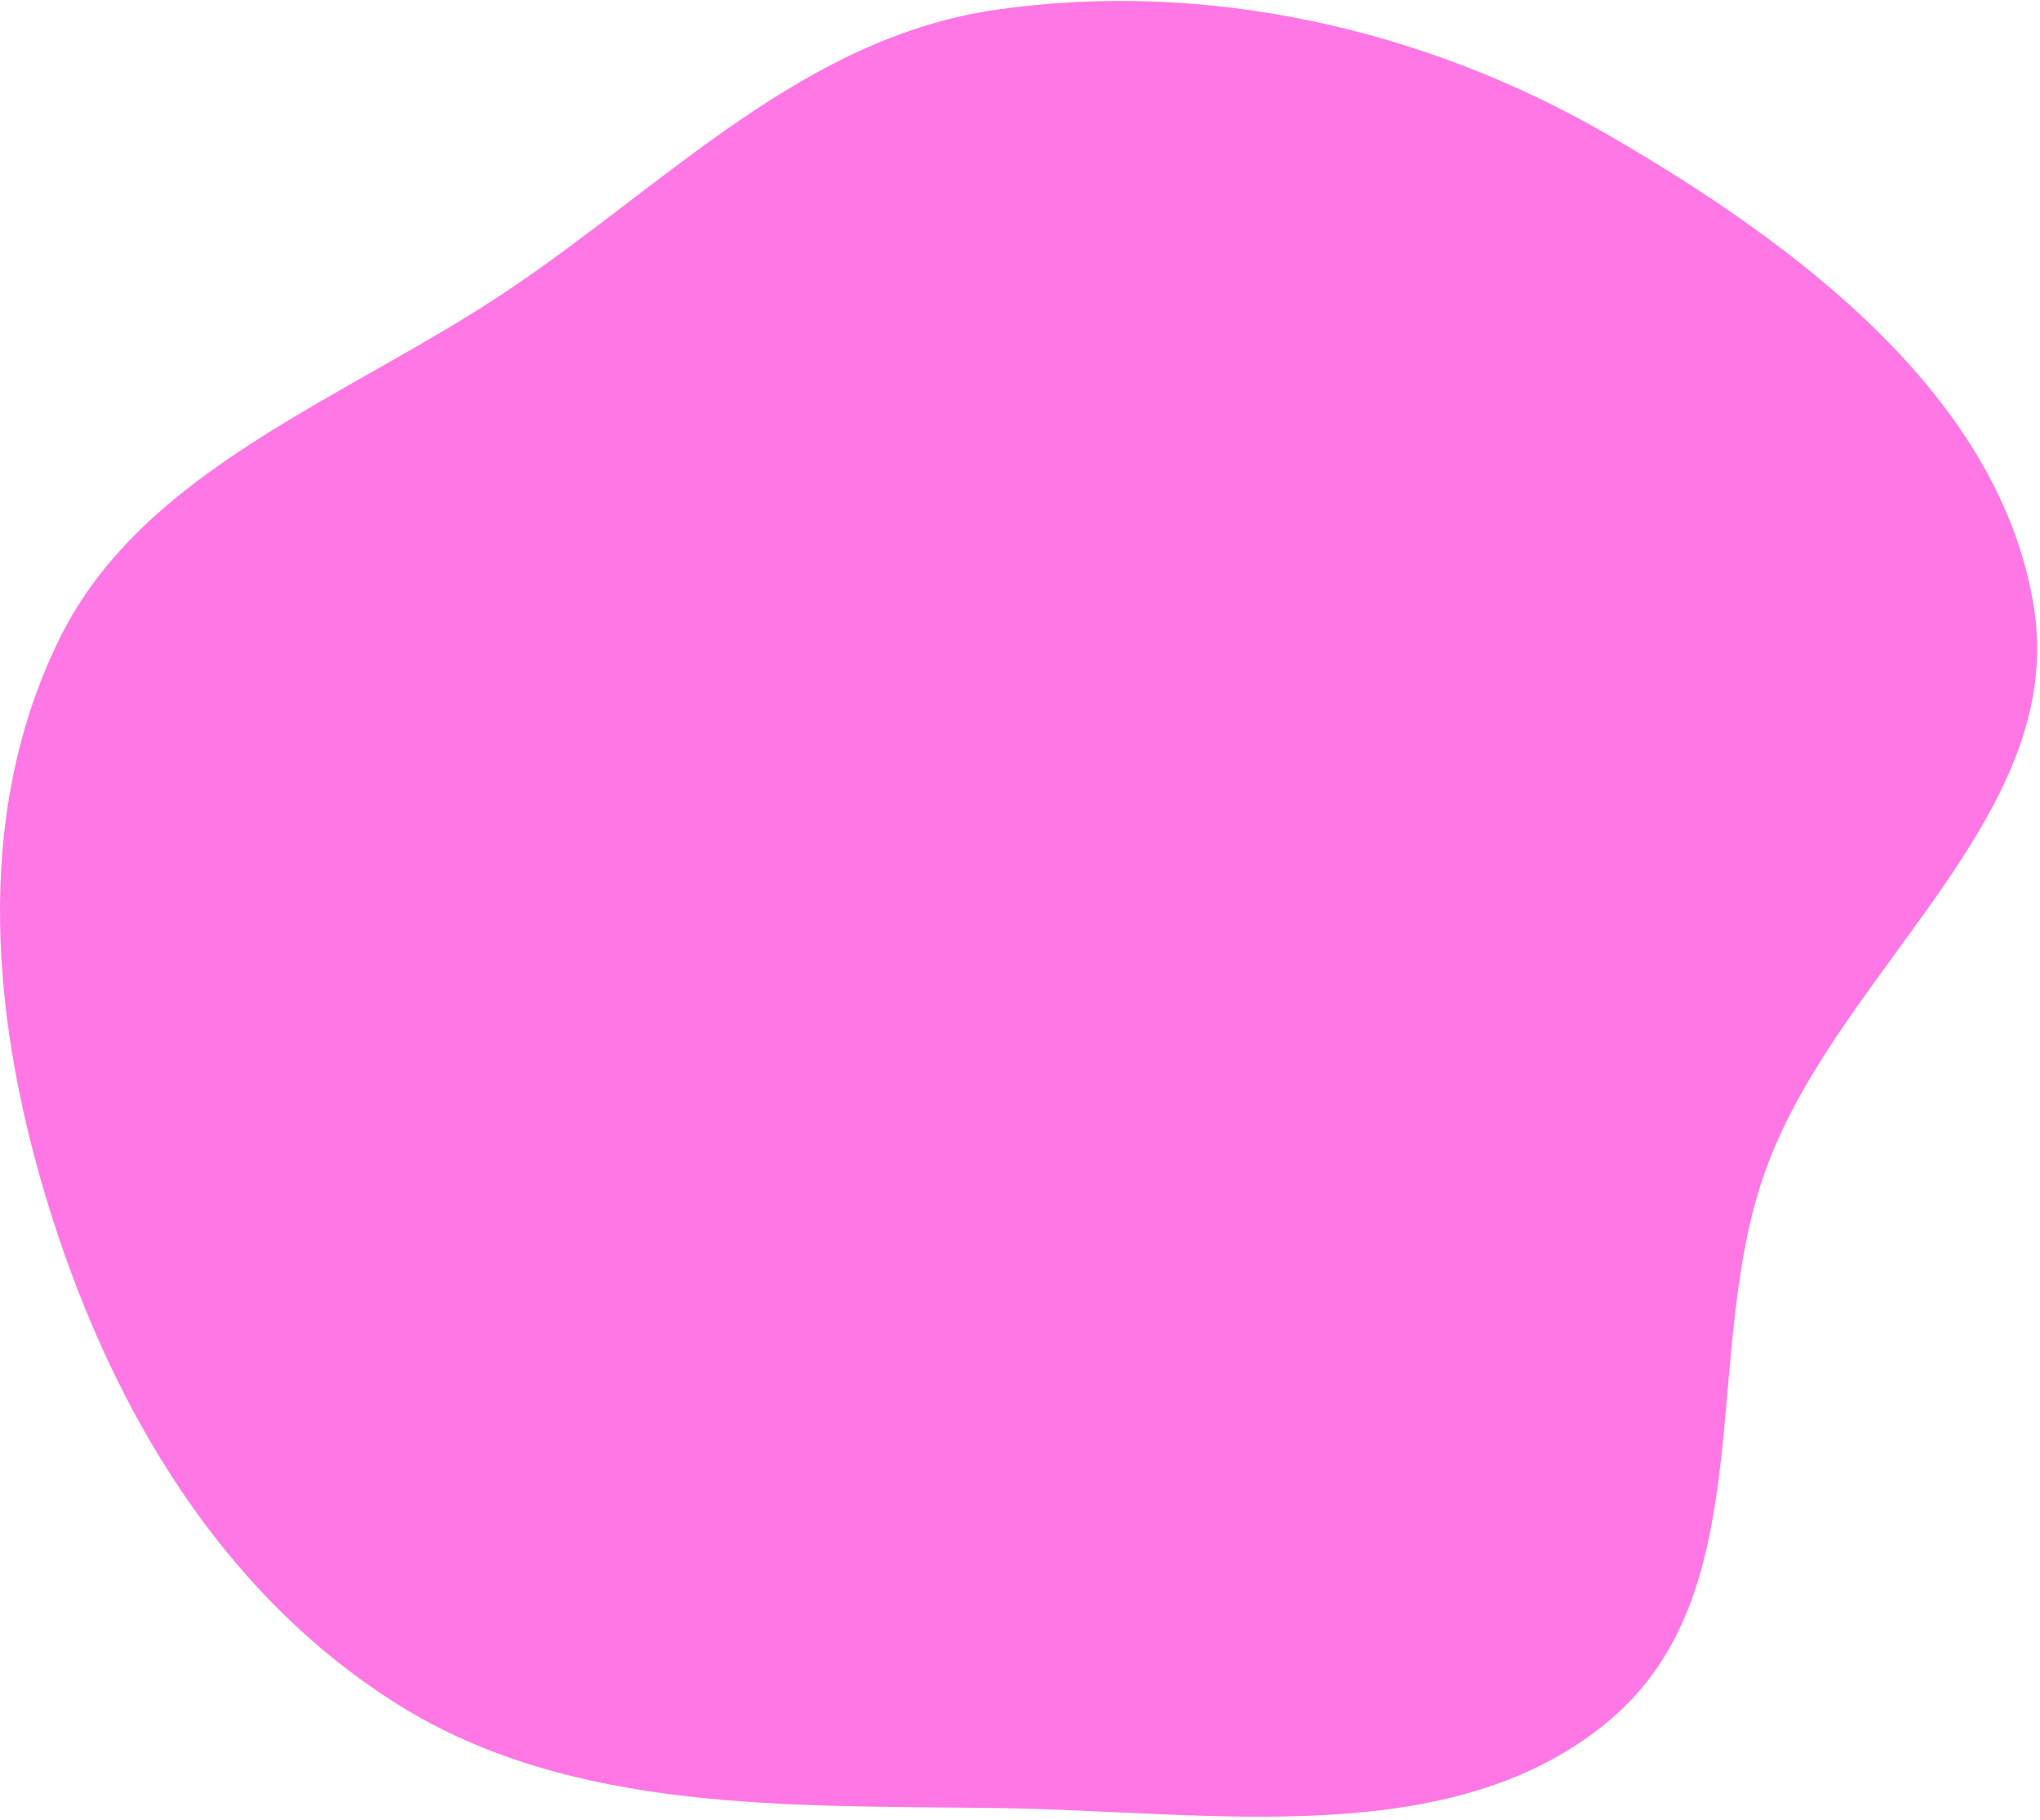 <svg width="574" height="512" viewBox="0 0 574 512" fill="none" xmlns="http://www.w3.org/2000/svg">
<path fill-rule="evenodd" clip-rule="evenodd" d="M280.618 508.643C222.072 507.862 160.854 510.112 112.052 479.572C62.156 448.349 31.764 396.285 14.569 342.155C-2.33 288.954 -8.045 229.98 16.772 179.621C40.317 131.844 97.435 112.18 142.942 81.664C187.819 51.571 226.184 10.426 280.618 2.691C339.903 -5.732 400.954 8.212 452.102 37.737C506.172 68.949 563.022 111.894 572.321 171.076C581.415 228.954 518.6 272.056 497.566 327.094C477.587 379.37 496.736 447.254 452.683 484.119C408.188 521.353 340.072 509.436 280.618 508.643Z" fill="#FF77E5"/>
</svg>

